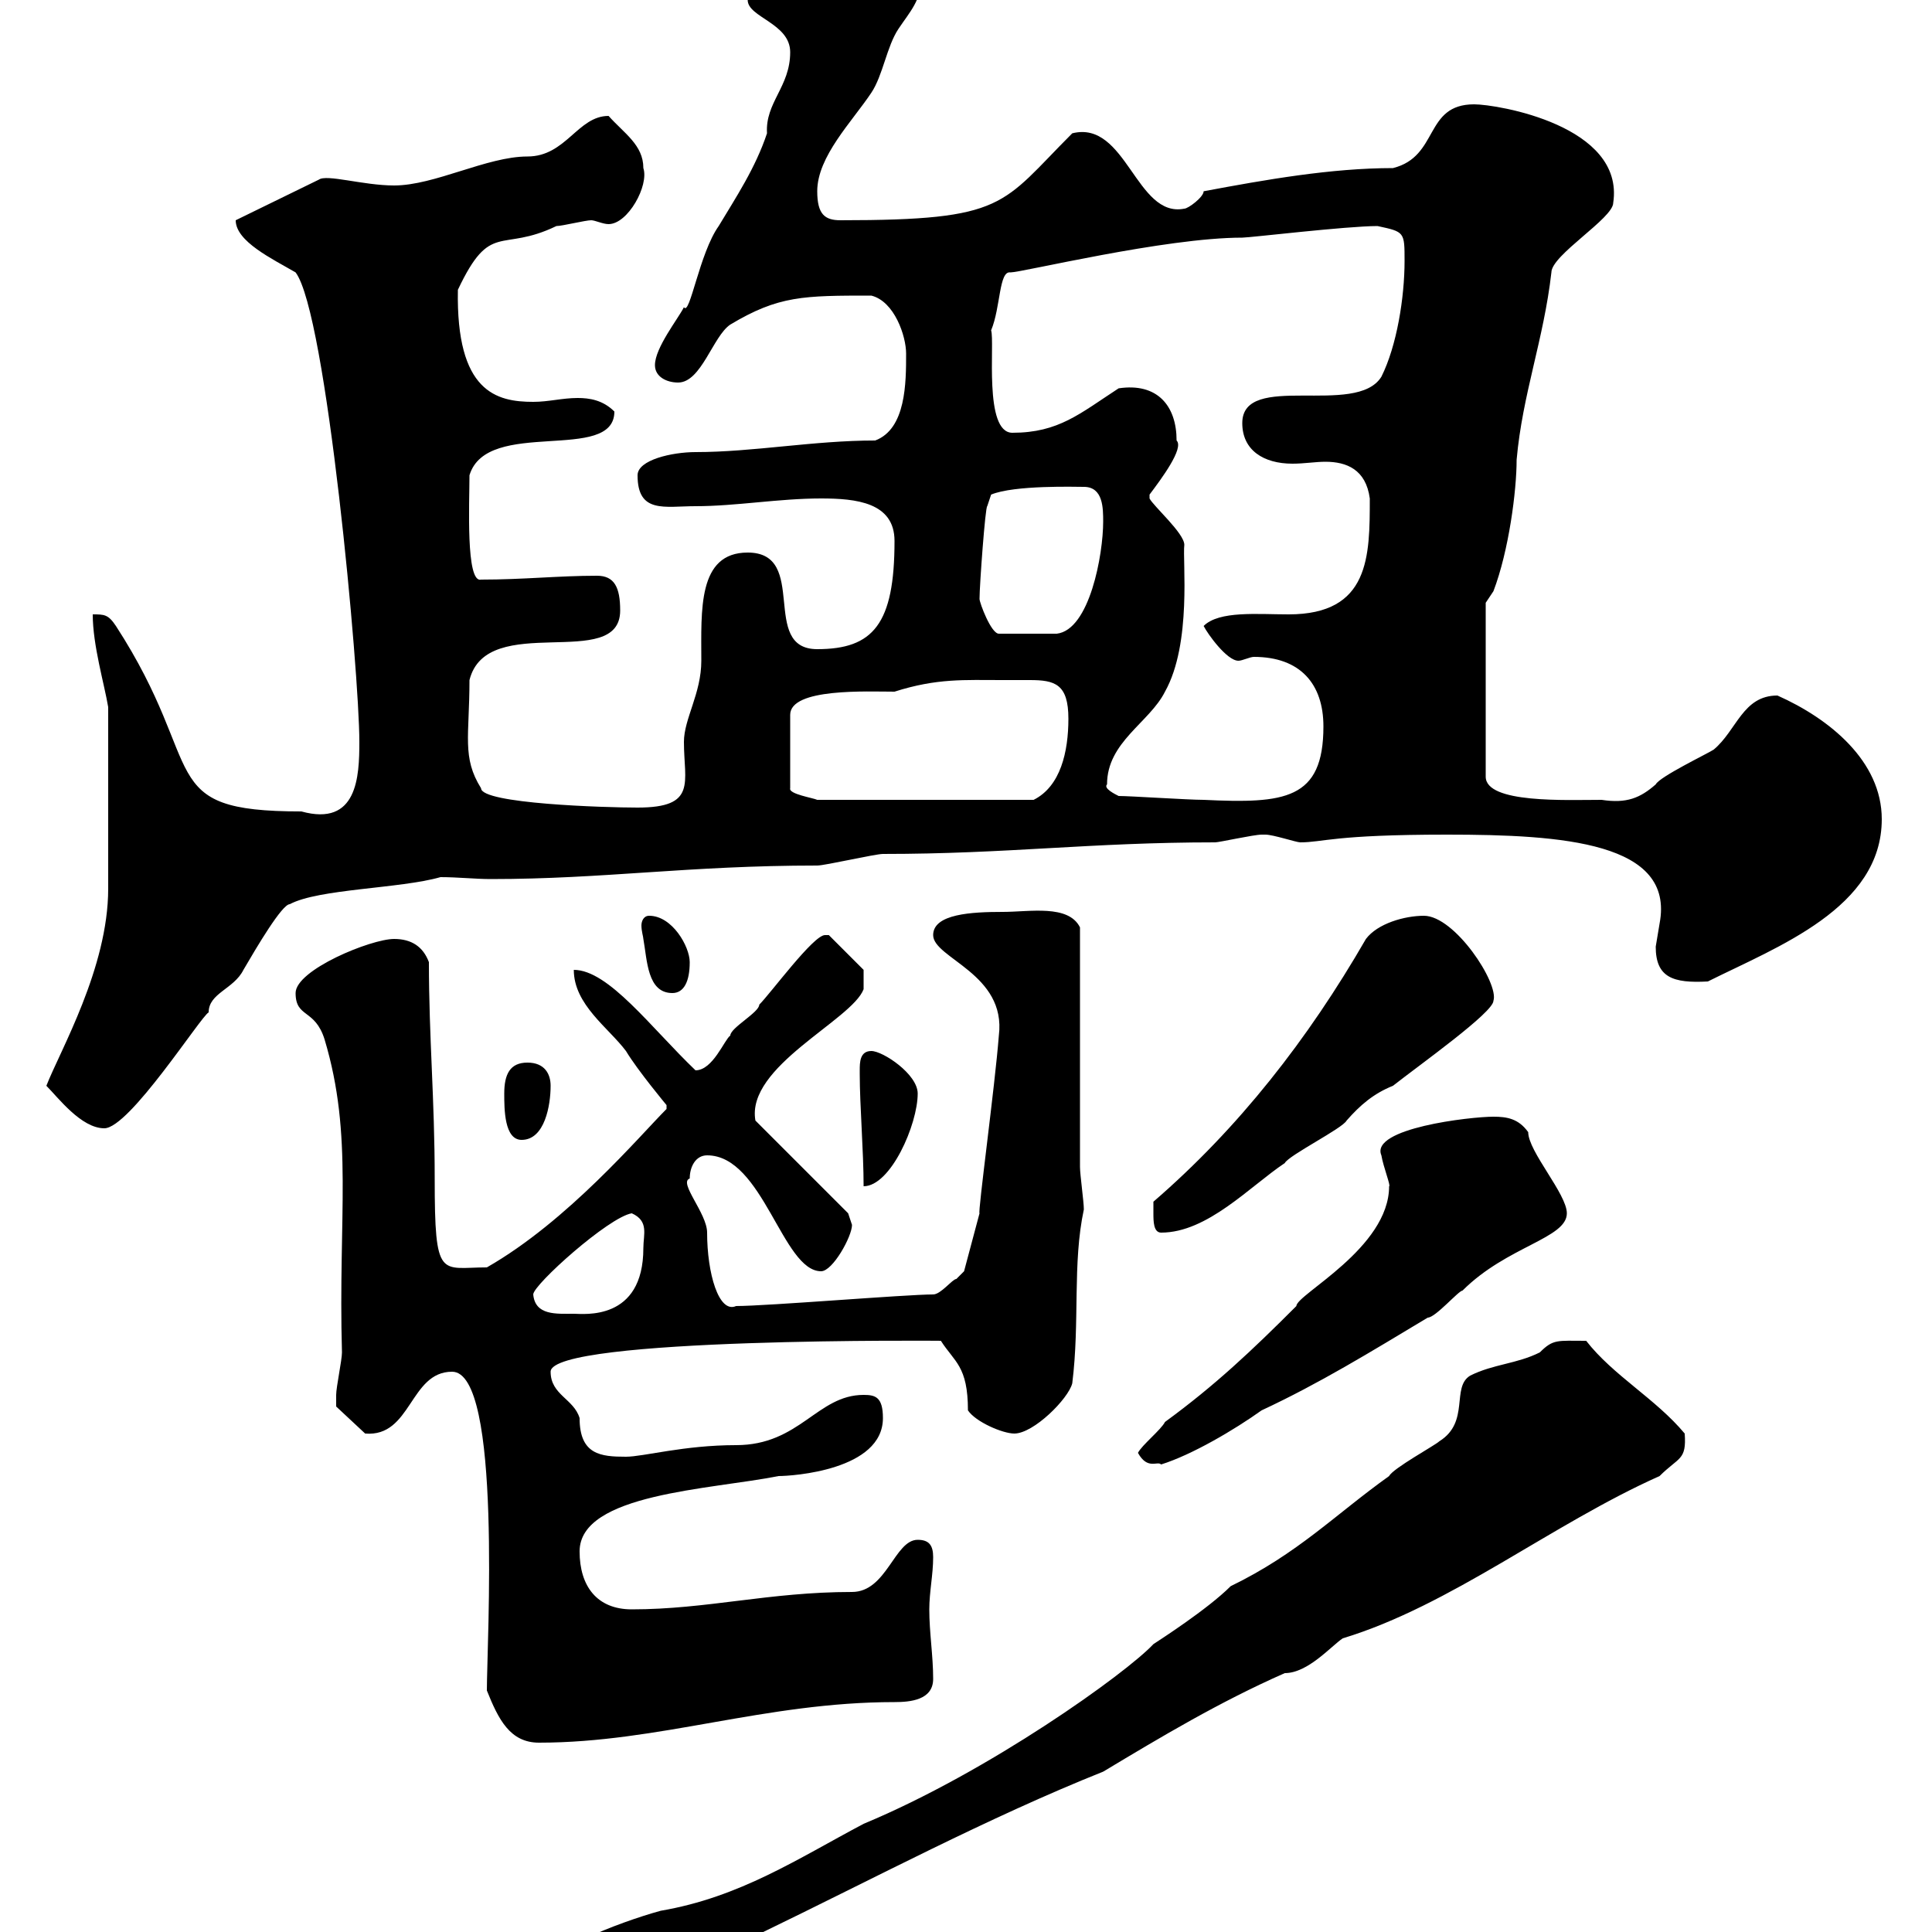<svg xmlns="http://www.w3.org/2000/svg" xmlns:xlink="http://www.w3.org/1999/xlink" width="300" height="300"><path d="M83.70 306.60C83.70 309.30 86.70 309.30 89.10 309.30C97.20 309.30 103.50 304.80 111.60 302.10C112.50 302.10 117.30 300.30 117.90 300.30C135.90 291.60 153.30 282.30 171.30 275.10C180.30 269.70 189.30 264.30 199.50 259.80C203.10 259.80 206.70 255.60 208.50 254.40C225.30 249.30 240.90 236.70 257.70 229.20C260.70 226.20 261.90 226.80 261.60 222.60C257.10 217.20 250.50 213.60 246.30 208.20C241.80 208.20 241.20 207.90 239.10 210C235.50 211.80 231.90 211.80 228.30 213.60C225.30 215.40 228.30 220.80 223.50 223.80C222.90 224.40 216.30 228 215.70 229.20C207.30 235.20 201.60 241.20 191.10 246.30C187.50 249.90 180 254.70 179.10 255.30C174.90 259.80 153.60 275.10 134.10 283.20C123.90 288.60 114.90 294.60 102.60 296.70C96 298.50 83.70 303.30 83.70 306.60ZM75.60 262.50C77.40 267 79.20 270.60 83.70 270.60C102.30 270.60 118.80 264.30 138.90 264.30C141.30 264.30 144.90 264 144.90 260.70C144.90 257.10 144.30 253.50 144.30 249.90C144.30 247.20 144.90 244.50 144.90 241.80C144.90 240 144.30 239.10 142.50 239.10C138.90 239.10 137.70 247.20 132.30 247.20C119.40 247.20 109.80 249.90 98.10 249.90C92.70 249.90 90 246.30 90 240.90C90 231.90 110.40 231.30 120.90 229.20C123 229.20 137.10 228.30 137.10 220.20C137.10 216.90 135.90 216.60 134.10 216.60C126.90 216.60 124.20 224.40 114.30 224.40C106.20 224.40 99.90 226.20 97.20 226.20C93.30 226.20 90 225.90 90 220.20C89.10 217.20 85.50 216.60 85.50 213C85.50 207.60 147.30 208.20 146.10 208.20C148.20 211.50 150.30 212.10 150.30 219C151.50 220.80 155.70 222.60 157.50 222.60C160.50 222.60 165.90 217.20 166.50 214.80C167.70 205.20 166.50 196.20 168.30 187.80C168.30 186.60 167.70 182.40 167.70 181.20L167.70 144C165.90 140.40 159.90 141.60 155.70 141.60C150.90 141.60 144.90 141.90 144.90 145.20C144.90 148.80 156.30 151.20 155.10 160.80C154.50 168.60 151.80 188.40 152.10 188.40L149.70 197.40C149.70 197.40 148.50 198.60 148.50 198.60C147.90 198.60 146.10 201 144.90 201C140.70 201 119.10 202.80 114.30 202.80C111.60 204 109.80 197.70 109.80 191.40C109.80 188.40 105.30 183.60 107.10 183C107.10 181.20 108 179.40 109.80 179.40C118.50 179.40 121.50 197.40 127.50 197.40C129.30 197.40 132.30 192 132.30 190.20C132.30 190.20 131.70 188.40 131.70 188.40L117.30 174C115.80 165.60 132.30 158.40 134.10 153.60L134.10 150.60L128.70 145.20C128.70 145.20 128.10 145.20 128.10 145.20C126.30 145.20 119.70 154.20 117.90 156C117.90 157.20 113.40 159.60 113.40 160.80C112.50 161.40 110.70 166.20 108 166.20C101.10 159.60 94.50 150.60 89.10 150.60C89.10 156 94.50 159.60 97.20 163.20C99 166.20 103.50 171.60 103.50 171.60L103.50 172.20C99.30 176.40 88.20 189.60 75.60 196.80C68.40 196.80 67.50 198.90 67.50 183C67.50 170.70 66.60 161.10 66.60 149.40C65.70 147 63.90 145.80 61.20 145.80C57.60 145.80 45.90 150.60 45.90 154.20C45.90 158.10 48.90 156.60 50.40 161.40C54.90 176.40 52.50 188.70 53.10 210C53.10 211.20 52.20 215.40 52.20 216.60C52.20 217.20 52.20 217.50 52.20 218.40L56.70 222.60C63.90 223.20 63.60 213 70.20 213C78 213 75.60 255.30 75.60 262.50ZM176.70 225.60C178.20 228.30 179.70 226.80 180.30 227.40C185.10 225.90 191.70 222 195.90 219C204.90 214.80 212.70 210 221.70 204.60C222.90 204.60 226.50 200.40 227.10 200.40C234 193.50 243.30 192.30 243.30 188.40C243.30 185.40 237.30 178.80 237.30 175.80C235.80 173.70 234 173.40 231.90 173.40C228.30 173.40 212.70 175.20 214.50 179.40C214.80 181.20 216 184.20 215.70 184.20C215.70 193.80 201.30 201 201.30 202.80C194.40 209.70 188.70 215.10 180.90 220.80C180.30 222 177.30 224.40 176.70 225.60ZM82.80 201C82.80 199.50 94.50 189 98.10 188.40C100.80 189.60 99.90 191.70 99.90 193.80C99.90 205.20 90.60 204 89.10 204C86.40 204 83.10 204.30 82.80 201ZM179.10 188.40C179.10 189.60 179.10 191.40 180.30 191.40C187.50 191.40 194.10 184.20 199.50 180.60C200.10 179.40 208.50 175.20 209.10 174C211.20 171.60 213.30 169.80 216.30 168.60C220.50 165.30 231.90 157.20 231.90 155.40C232.80 152.70 225.90 142.20 221.10 142.20C218.10 142.20 213.90 143.40 212.10 145.80C203.10 161.40 192.30 175.20 179.10 186.60C179.10 186.60 179.10 188.40 179.10 188.40ZM133.50 166.20C133.50 166.20 133.50 166.80 133.50 166.80C133.50 171.60 134.10 178.80 134.10 184.20C138.30 184.20 142.50 174.60 142.50 169.80C142.50 166.80 137.10 163.20 135.30 163.20C133.50 163.20 133.50 165 133.50 166.20ZM78.30 169.80C78.30 172.20 78.30 177 81 177C84.60 177 85.50 171.60 85.50 168.60C85.50 166.80 84.60 165 81.90 165C79.20 165 78.30 166.80 78.30 169.80ZM7.20 168.60C9 170.40 12.60 175.20 16.20 175.20C20.10 175.20 31.20 157.80 32.40 157.20C32.40 154.20 36.30 153.60 37.80 150.60C39.90 147 43.80 140.40 45 140.40C49.50 138 62.10 138 68.40 136.20C71.10 136.20 73.80 136.50 76.20 136.50C93.90 136.50 106.80 134.40 126.90 134.40C128.10 134.40 135.90 132.60 137.10 132.60C156.60 132.60 169.20 130.80 188.70 130.80C189.30 130.80 194.70 129.60 195.90 129.60C195.90 129.60 195.90 129.60 196.50 129.60C197.70 129.60 201.30 130.80 201.90 130.80C205.50 130.80 207 129.60 224.70 129.60C242.70 129.60 260.10 130.80 257.70 143.40C257.70 143.40 257.10 147 257.10 147C257.10 151.80 259.80 152.70 265.20 152.40C276 147 292.20 141 292.20 127.20C292.20 118.20 284.10 111.60 276 108C270.60 108 269.70 113.40 266.10 116.40C265.20 117 257.70 120.60 257.10 121.80C254.70 123.90 252.60 124.80 248.70 124.20C243.30 124.20 230.70 124.80 230.70 120.60L230.70 93.60C230.70 93.60 231.90 91.80 231.90 91.80C234.30 85.50 235.50 76.20 235.50 71.40C236.40 61.20 239.70 52.80 240.90 42.30C240.90 39.60 250.50 33.90 250.50 31.50C252.30 19.50 232.50 16.20 228.90 16.20C221.10 16.20 223.50 24.30 216.30 26.10C206.70 26.10 196.50 27.90 186.90 29.70C186.90 30.60 184.50 32.40 183.90 32.40C176.40 33.90 174.90 18.60 166.50 20.70C155.40 31.80 156.30 34.20 130.50 34.20C128.10 34.20 126.90 33.30 126.90 29.70C126.90 24.30 132.30 18.90 135.30 14.40C137.10 11.70 137.70 7.20 139.50 4.50C141.30 1.80 143.10 0 143.10-3.60C143.10-8.10 138.90-8.10 135.30-8.10C131.40-8.10 128.40-3.60 122.70-3.60C119.70-3.60 116.10-0.30 116.10 0C116.10 2.70 122.70 3.60 122.70 8.10C122.70 13.50 118.80 15.90 119.10 20.70C117.30 26.10 114.30 30.60 111.60 35.10C108.60 39.30 107.10 49.20 106.20 47.70C105.30 49.50 101.70 54 101.70 56.70C101.70 58.50 103.50 59.40 105.30 59.40C108.90 59.40 110.70 52.20 113.40 50.40C120.90 45.90 124.80 45.90 135.30 45.90C138.90 46.80 140.70 52.20 140.70 54.90C140.70 59.40 140.70 66.60 135.90 68.40C126.30 68.40 117 70.20 108 70.20C104.40 70.20 99 71.40 99 73.80C99 79.80 103.20 78.60 108 78.60C114.30 78.60 120.90 77.40 127.50 77.40C132.90 77.40 138.90 78 138.90 84C138.90 96.90 135.60 100.80 126.90 100.80C117.90 100.80 125.70 85.80 116.10 85.80C108.30 85.80 108.90 94.80 108.90 102.60C108.90 107.70 106.20 111.60 106.20 115.20C106.20 121.50 108.30 125.40 99 125.40C93.90 125.40 74.70 124.80 74.70 122.40C71.70 117.60 72.90 114.30 72.90 105.60C75.60 94.80 96.30 104.40 96.30 94.80C96.30 91.20 95.40 89.40 92.70 89.40C86.70 89.40 81.30 90 74.70 90C72.30 90.60 72.90 78 72.90 73.80C75.60 64.80 95.40 72 95.40 63.90C93.60 62.10 91.50 61.80 89.70 61.80C87.30 61.80 85.20 62.40 82.80 62.40C77.10 62.40 70.80 60.90 71.10 45C76.20 34.20 77.70 39.30 86.40 35.10C87.30 35.10 90.90 34.20 91.80 34.20C92.40 34.20 93.60 34.80 94.50 34.80C97.50 34.80 100.80 28.80 99.90 26.10C99.90 22.50 96.90 20.70 94.50 18C89.70 18 87.90 24.30 81.90 24.30C75.60 24.30 67.50 28.80 61.20 28.80C56.40 28.80 50.70 27 49.50 27.90L36.60 34.20C36.60 37.50 42.30 40.20 45.90 42.30C50.70 48.60 55.80 104.40 55.80 115.20C55.80 120.60 55.50 128.40 46.80 126C23.70 126 32.40 119.40 18 97.20C16.80 95.40 16.20 95.40 14.40 95.40C14.40 100.20 16.20 106.20 16.80 109.80L16.80 138C16.80 150.30 9.30 163.20 7.20 168.60ZM99.90 145.80C100.50 149.10 100.50 154.20 104.40 154.20C106.20 154.20 107.10 152.40 107.10 149.40C107.10 147 104.40 142.20 100.80 142.20C99.90 142.20 99.60 143.10 99.60 143.70C99.60 144.60 99.90 145.50 99.90 145.80ZM155.70 105.60C157.20 105.60 158.70 105.60 159.90 105.60C163.80 105.60 165.90 106.20 165.90 111.60C165.90 116.70 164.70 122.10 160.50 124.20L126.90 124.20C126.30 123.90 122.40 123.30 122.70 122.40L122.70 111C122.70 106.80 134.70 107.40 138.90 107.40C145.50 105.30 149.70 105.60 155.70 105.60ZM173.70 123.60C173.10 123.30 171.30 122.40 171.90 121.80C171.90 115.20 178.50 112.20 180.90 107.40C185.10 99.90 183.60 87 183.90 84.60C183.90 82.80 179.10 78.60 178.50 77.40L178.50 76.80C180.30 74.40 183.90 69.60 182.70 68.40C182.70 63 179.70 59.40 173.70 60.30C167.70 64.20 164.40 67.20 157.20 67.20C152.70 67.20 154.50 53.10 153.90 51.30C155.40 47.70 155.10 42 156.90 42.30C158.70 42.30 180.90 36.90 192.90 36.90C194.10 36.90 209.10 35.10 213.90 35.10C218.10 36 218.10 36 218.10 40.50C218.10 46.20 216.90 53.70 214.50 58.50C210.60 64.80 192.90 57.60 192.90 65.70C192.90 69.90 196.20 72 200.70 72C202.50 72 204.30 71.70 205.80 71.70C209.10 71.70 212.10 72.90 212.70 77.40C212.70 86.40 212.70 95.40 200.10 95.40C195.30 95.40 189.30 94.80 186.90 97.20C187.50 98.40 190.50 102.60 192.30 102.60C192.90 102.60 194.10 102 194.70 102C201.90 102 205.50 106.20 205.50 112.80C205.50 124.20 199.50 124.80 186.90 124.20C184.50 124.20 175.50 123.60 173.70 123.60ZM152.10 93C152.10 90.90 153 78.60 153.30 78.60L153.90 76.80C157.50 75.30 167.10 75.60 168.30 75.60C171.30 75.60 171.30 78.90 171.30 81C171.30 86.10 169.20 97.80 164.10 98.40L155.10 98.40C153.90 98.40 152.10 93.60 152.10 93Z"/></svg>